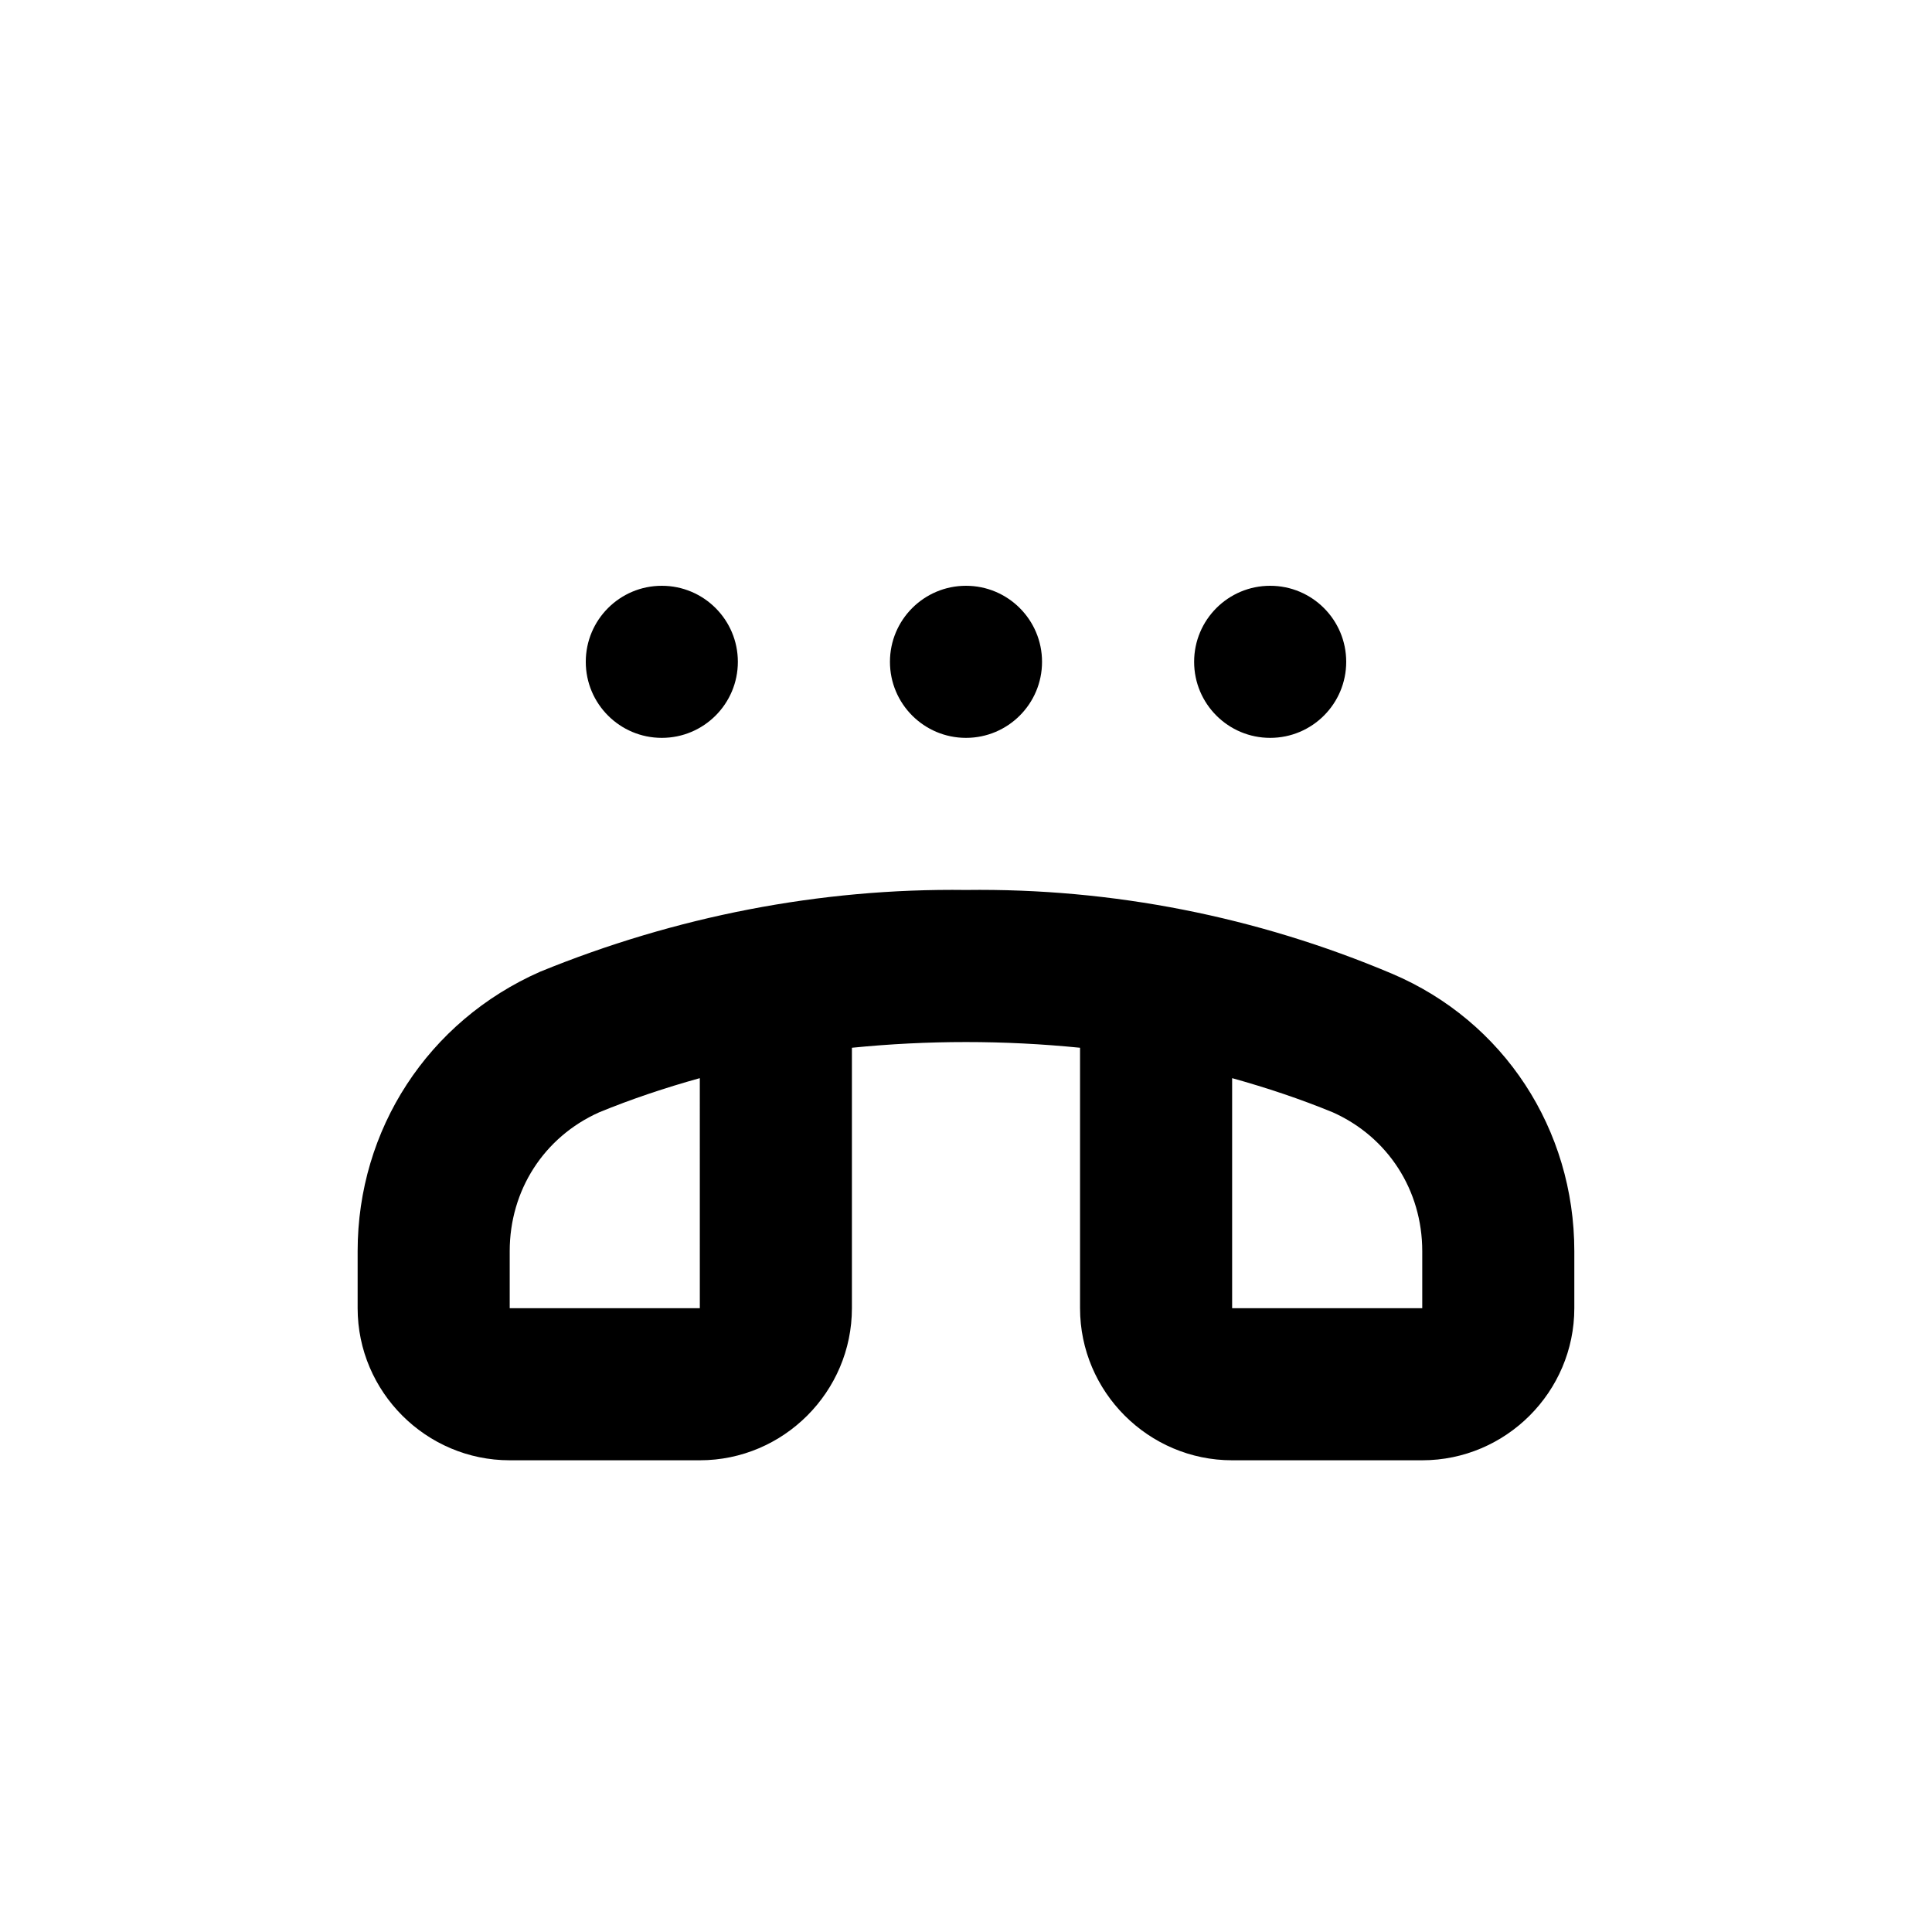 <?xml version="1.0" encoding="UTF-8"?>
<!-- Uploaded to: ICON Repo, www.svgrepo.com, Generator: ICON Repo Mixer Tools -->
<svg fill="#000000" width="800px" height="800px" version="1.1" viewBox="144 144 512 512" xmlns="http://www.w3.org/2000/svg">
 <g>
  <path d="m520.91 530.99h-50.383c-22.168 0-40.305-18.137-40.305-40.305v-69.02c-20.152-2.016-40.305-2.016-60.457 0v69.02c0 22.168-18.137 40.305-40.305 40.305h-50.379c-22.168 0-40.305-18.137-40.305-40.305v-15.113c0-32.242 18.641-60.961 48.367-74.059 35.77-14.609 74.059-22.168 112.85-21.664 38.793-0.504 77.082 7.055 112.85 22.168 29.727 12.594 48.367 41.309 48.367 73.555v15.113c0 22.168-18.137 40.305-40.305 40.305zm-50.383-101.27v60.961h50.383v-15.113c0-16.121-9.07-30.23-23.68-36.777-8.566-3.527-17.633-6.551-26.703-9.07zm-141.07 0c-9.07 2.519-18.137 5.543-26.703 9.07-14.609 6.547-23.676 20.656-23.676 36.777v15.113h50.383z"/>
  <path d="m420.15 319.39c0 11.129-9.023 20.152-20.152 20.152-11.133 0-20.152-9.023-20.152-20.152 0-11.133 9.02-20.152 20.152-20.152 11.129 0 20.152 9.02 20.152 20.152"/>
  <path d="m500.76 319.39c0 11.129-9.023 20.152-20.152 20.152-11.133 0-20.152-9.023-20.152-20.152 0-11.133 9.02-20.152 20.152-20.152 11.129 0 20.152 9.02 20.152 20.152"/>
  <path d="m339.54 319.39c0 11.129-9.023 20.152-20.152 20.152-11.133 0-20.152-9.023-20.152-20.152 0-11.133 9.02-20.152 20.152-20.152 11.129 0 20.152 9.02 20.152 20.152"/>
 </g>
</svg>